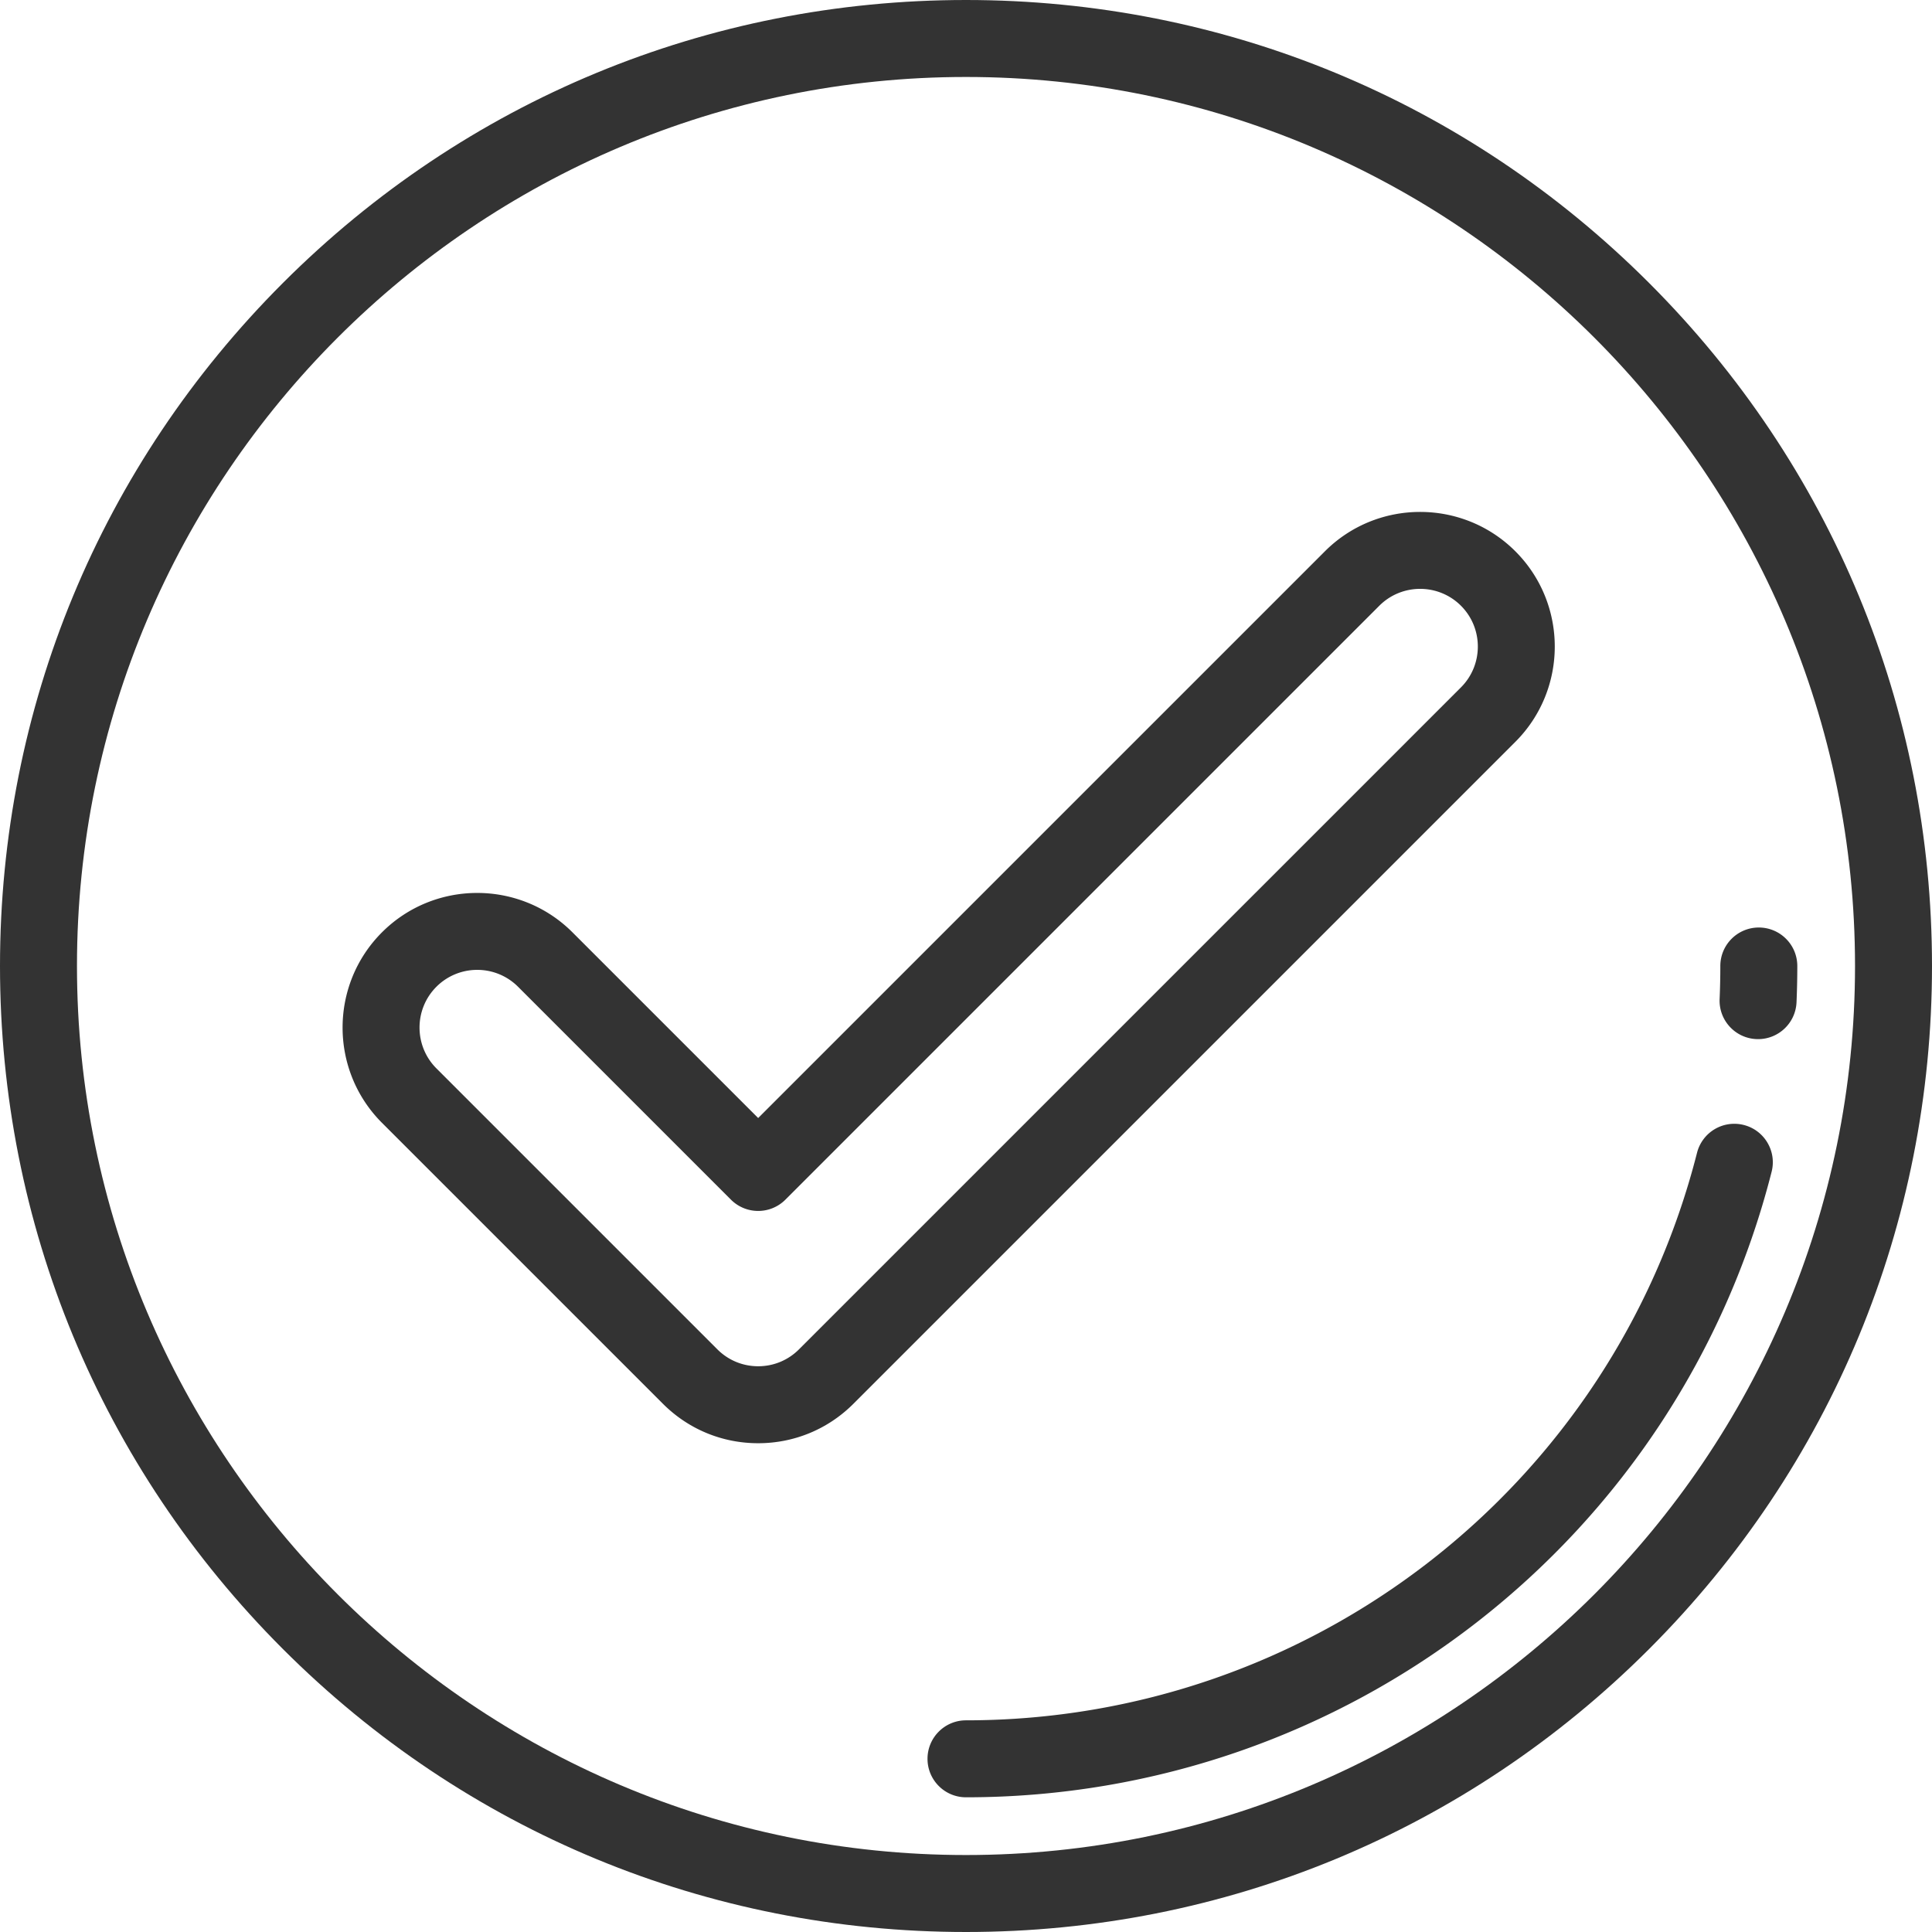 <svg xmlns="http://www.w3.org/2000/svg" viewBox="0 0 512 512"><path fill="#333" d="M437.019 74.98C388.667 26.628 324.381 0 256 0S123.333 26.628 74.982 74.98C26.628 123.333 0 187.62 0 256s26.628 132.667 74.982 181.02C123.333 485.372 187.619 512 256 512s132.667-26.628 181.019-74.98C485.372 388.667 512 324.38 512 256s-26.628-132.667-74.981-181.02zM256 491.602c-129.911 0-235.602-105.69-235.602-235.602S126.089 20.398 256 20.398 491.602 126.089 491.602 256 385.911 491.602 256 491.602z"/><path fill="#333" d="M401.592 146.105c-13.918-13.918-36.565-13.918-50.483 0L200.924 296.289l-49.213-49.211c-13.918-13.918-36.565-13.918-50.483 0s-13.918 36.565 0 50.484l74.455 74.454c6.743 6.742 15.707 10.454 25.241 10.454s18.498-3.713 25.242-10.455l175.426-175.426c13.917-13.919 13.917-36.567 0-50.484zm-14.424 36.059L211.743 357.59c-2.89 2.889-6.732 4.482-10.818 4.482s-7.928-1.592-10.817-4.482l-74.454-74.454c-5.966-5.966-5.966-15.671-.001-21.636a15.251 15.251 0 0 1 10.818-4.473 15.25 15.25 0 0 1 10.817 4.474l56.424 56.424c3.985 3.983 10.441 3.983 14.425 0l157.395-157.397c5.966-5.965 15.672-5.965 21.637 0 5.964 5.965 5.964 15.67-.001 21.636zM462.131 298.133a10.193 10.193 0 0 0-12.4 7.366C427.176 394.055 347.512 455.904 256 455.904c-5.632 0-10.199 4.566-10.199 10.199s4.567 10.199 10.199 10.199c100.847 0 188.64-68.166 213.498-165.769 1.39-5.457-1.907-11.01-7.367-12.4zM466.104 245.802c-5.632 0-10.199 4.566-10.199 10.199 0 2.916-.063 5.855-.188 8.739-.244 5.627 4.121 10.387 9.749 10.63.15.006.299.009.448.009 5.43 0 9.945-4.282 10.182-9.759.138-3.175.207-6.411.207-9.619 0-5.633-4.567-10.199-10.199-10.199z"/></svg>